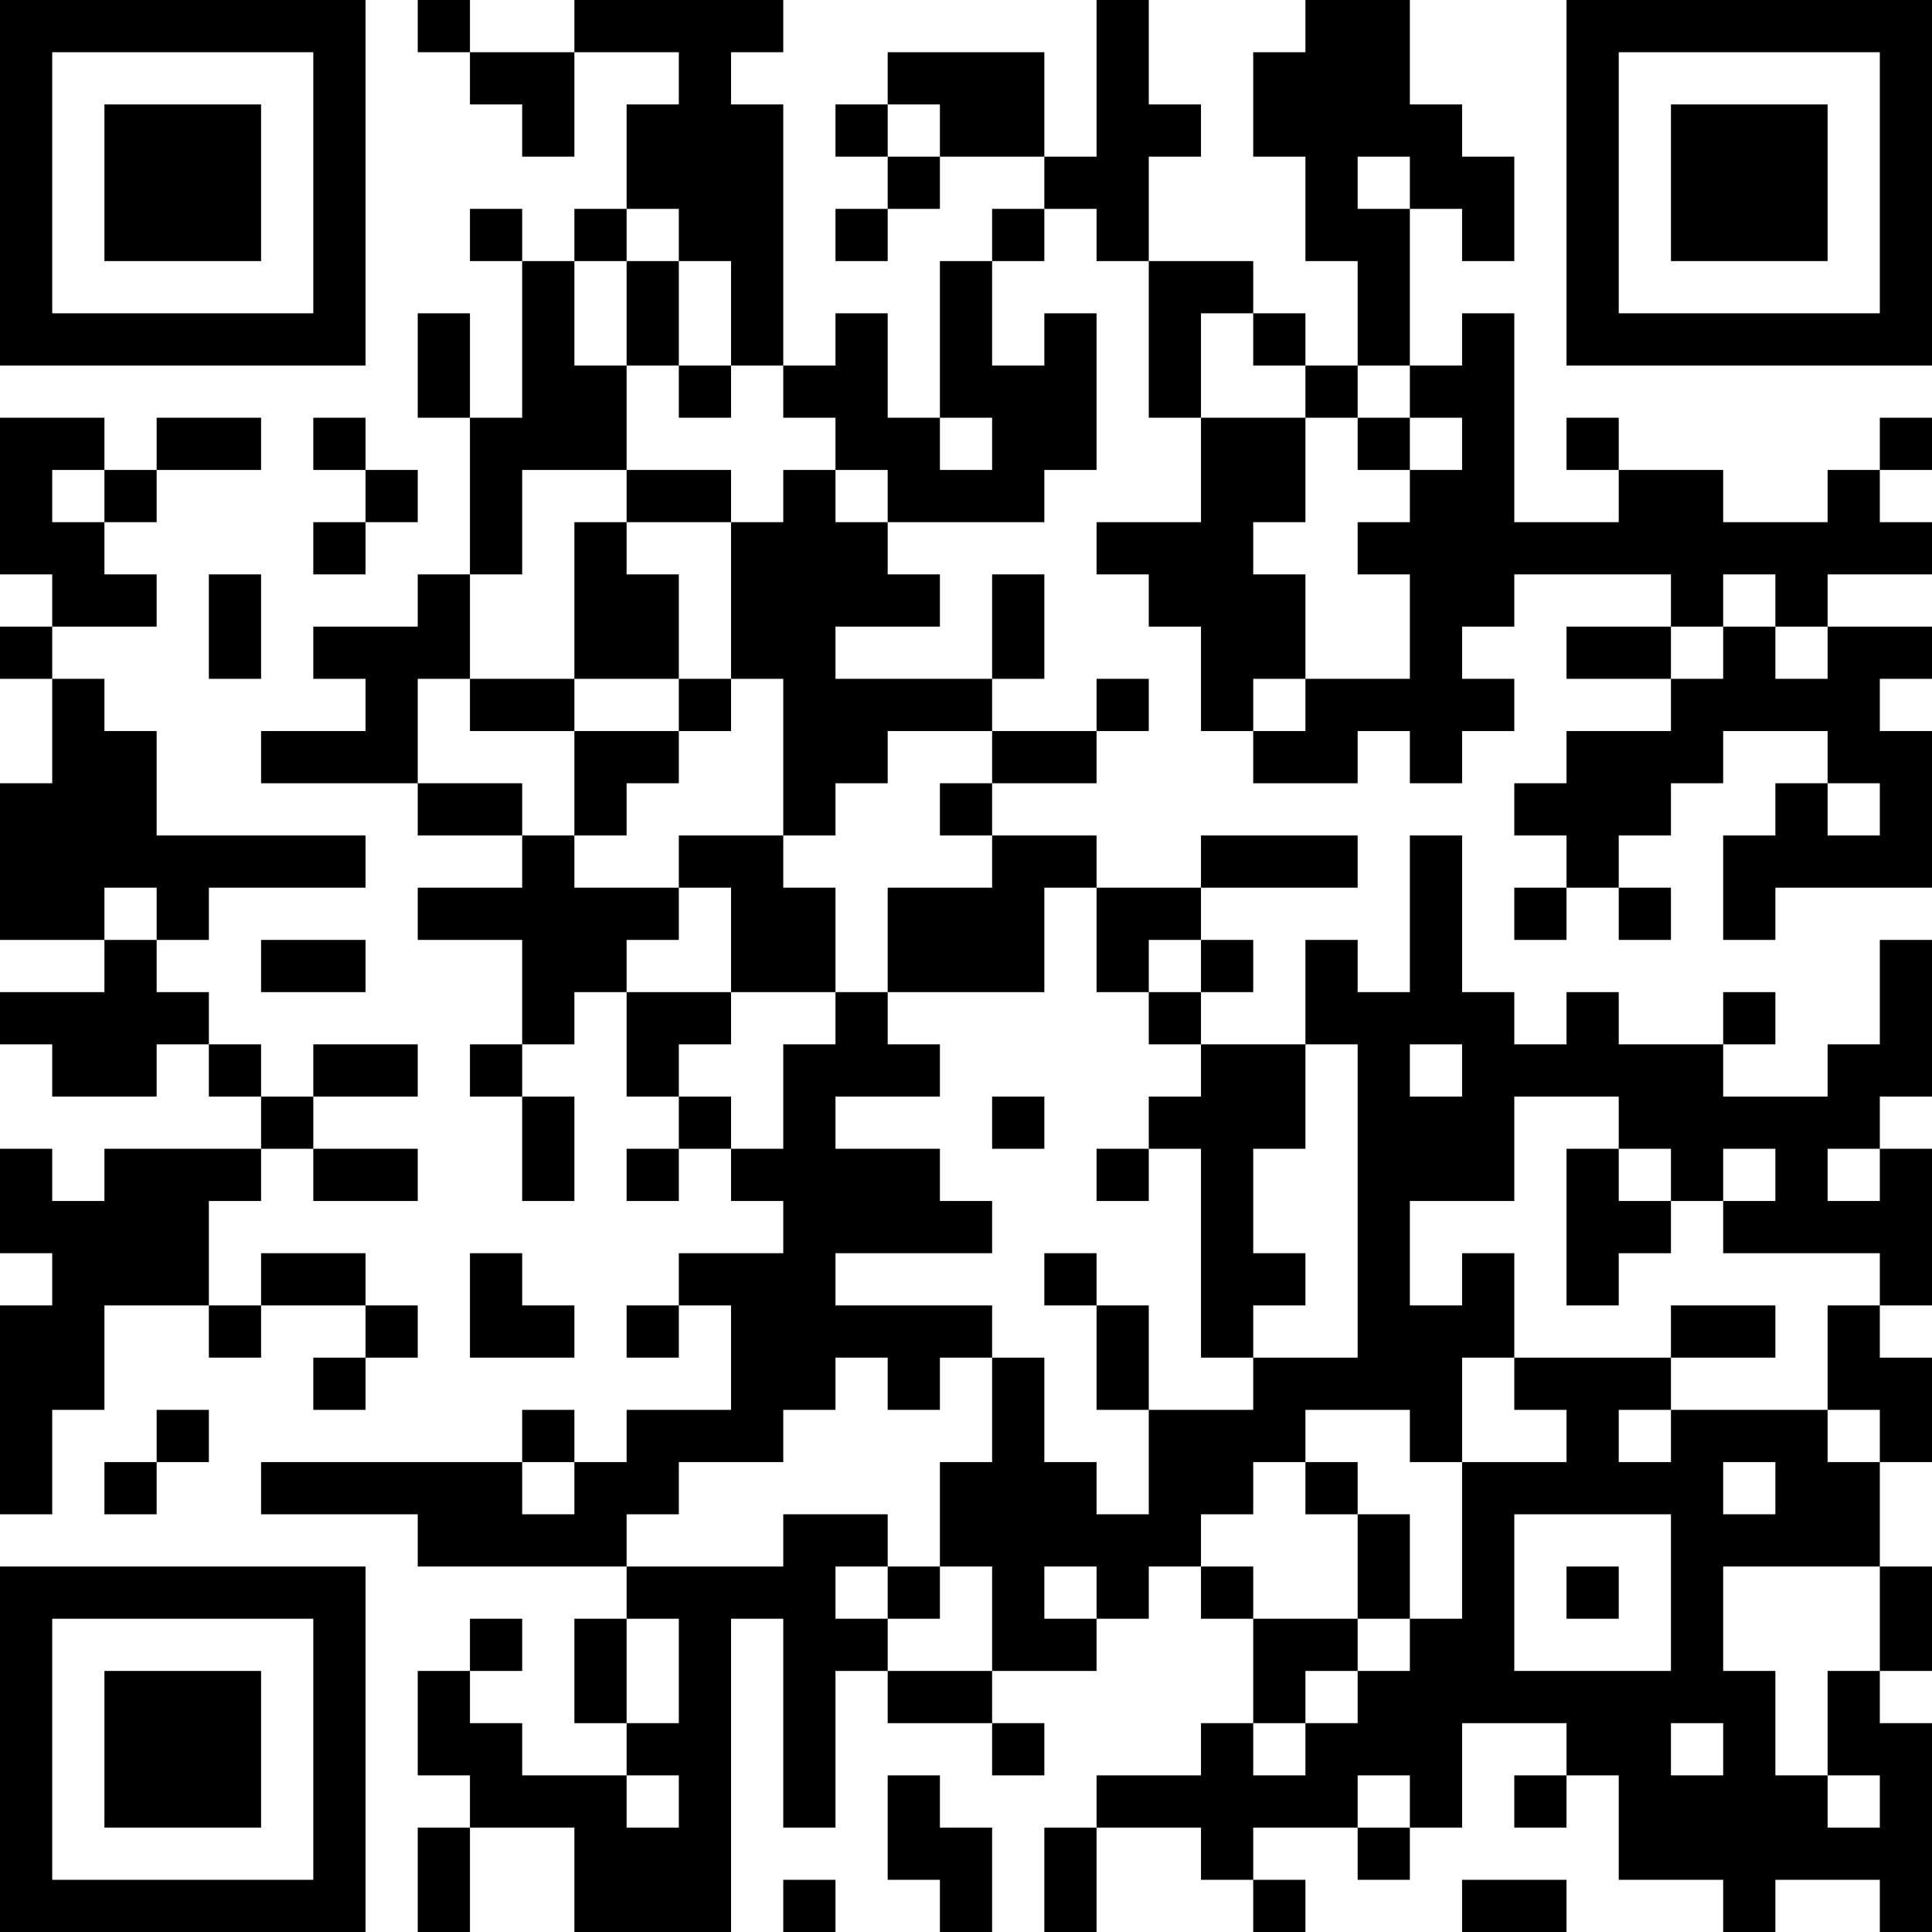 <?xml version="1.0" encoding="UTF-8"?>
<svg xmlns="http://www.w3.org/2000/svg" version="1.1" width="400" height="400" viewBox="0 0 400 400"><rect x="0" y="0" width="400" height="400" fill="#ffffff"/><g transform="scale(10.811)"><g transform="translate(0,0)"><path fill-rule="evenodd" d="M8 0L8 1L9 1L9 2L10 2L10 3L11 3L11 1L13 1L13 2L12 2L12 4L11 4L11 5L10 5L10 4L9 4L9 5L10 5L10 8L9 8L9 6L8 6L8 8L9 8L9 11L8 11L8 12L6 12L6 13L7 13L7 14L5 14L5 15L8 15L8 16L10 16L10 17L8 17L8 18L10 18L10 20L9 20L9 21L10 21L10 23L11 23L11 21L10 21L10 20L11 20L11 19L12 19L12 21L13 21L13 22L12 22L12 23L13 23L13 22L14 22L14 23L15 23L15 24L13 24L13 25L12 25L12 26L13 26L13 25L14 25L14 27L12 27L12 28L11 28L11 27L10 27L10 28L5 28L5 29L8 29L8 30L12 30L12 31L11 31L11 33L12 33L12 34L10 34L10 33L9 33L9 32L10 32L10 31L9 31L9 32L8 32L8 34L9 34L9 35L8 35L8 37L9 37L9 35L11 35L11 37L14 37L14 31L15 31L15 35L16 35L16 32L17 32L17 33L19 33L19 34L20 34L20 33L19 33L19 32L21 32L21 31L22 31L22 30L23 30L23 31L24 31L24 33L23 33L23 34L21 34L21 35L20 35L20 37L21 37L21 35L23 35L23 36L24 36L24 37L25 37L25 36L24 36L24 35L26 35L26 36L27 36L27 35L28 35L28 33L30 33L30 34L29 34L29 35L30 35L30 34L31 34L31 36L33 36L33 37L34 37L34 36L36 36L36 37L37 37L37 33L36 33L36 32L37 32L37 30L36 30L36 28L37 28L37 26L36 26L36 25L37 25L37 22L36 22L36 21L37 21L37 18L36 18L36 20L35 20L35 21L33 21L33 20L34 20L34 19L33 19L33 20L31 20L31 19L30 19L30 20L29 20L29 19L28 19L28 16L27 16L27 19L26 19L26 18L25 18L25 20L23 20L23 19L24 19L24 18L23 18L23 17L26 17L26 16L23 16L23 17L21 17L21 16L19 16L19 15L21 15L21 14L22 14L22 13L21 13L21 14L19 14L19 13L20 13L20 11L19 11L19 13L16 13L16 12L18 12L18 11L17 11L17 10L20 10L20 9L21 9L21 6L20 6L20 7L19 7L19 5L20 5L20 4L21 4L21 5L22 5L22 8L23 8L23 10L21 10L21 11L22 11L22 12L23 12L23 14L24 14L24 15L26 15L26 14L27 14L27 15L28 15L28 14L29 14L29 13L28 13L28 12L29 12L29 11L32 11L32 12L30 12L30 13L32 13L32 14L30 14L30 15L29 15L29 16L30 16L30 17L29 17L29 18L30 18L30 17L31 17L31 18L32 18L32 17L31 17L31 16L32 16L32 15L33 15L33 14L35 14L35 15L34 15L34 16L33 16L33 18L34 18L34 17L37 17L37 14L36 14L36 13L37 13L37 12L35 12L35 11L37 11L37 10L36 10L36 9L37 9L37 8L36 8L36 9L35 9L35 10L33 10L33 9L31 9L31 8L30 8L30 9L31 9L31 10L29 10L29 6L28 6L28 7L27 7L27 4L28 4L28 5L29 5L29 3L28 3L28 2L27 2L27 0L25 0L25 1L24 1L24 3L25 3L25 5L26 5L26 7L25 7L25 6L24 6L24 5L22 5L22 3L23 3L23 2L22 2L22 0L21 0L21 3L20 3L20 1L17 1L17 2L16 2L16 3L17 3L17 4L16 4L16 5L17 5L17 4L18 4L18 3L20 3L20 4L19 4L19 5L18 5L18 8L17 8L17 6L16 6L16 7L15 7L15 2L14 2L14 1L15 1L15 0L11 0L11 1L9 1L9 0ZM17 2L17 3L18 3L18 2ZM26 3L26 4L27 4L27 3ZM12 4L12 5L11 5L11 7L12 7L12 9L10 9L10 11L9 11L9 13L8 13L8 15L10 15L10 16L11 16L11 17L13 17L13 18L12 18L12 19L14 19L14 20L13 20L13 21L14 21L14 22L15 22L15 20L16 20L16 19L17 19L17 20L18 20L18 21L16 21L16 22L18 22L18 23L19 23L19 24L16 24L16 25L19 25L19 26L18 26L18 27L17 27L17 26L16 26L16 27L15 27L15 28L13 28L13 29L12 29L12 30L15 30L15 29L17 29L17 30L16 30L16 31L17 31L17 32L19 32L19 30L18 30L18 28L19 28L19 26L20 26L20 28L21 28L21 29L22 29L22 27L24 27L24 26L26 26L26 20L25 20L25 22L24 22L24 24L25 24L25 25L24 25L24 26L23 26L23 22L22 22L22 21L23 21L23 20L22 20L22 19L23 19L23 18L22 18L22 19L21 19L21 17L20 17L20 19L17 19L17 17L19 17L19 16L18 16L18 15L19 15L19 14L17 14L17 15L16 15L16 16L15 16L15 13L14 13L14 10L15 10L15 9L16 9L16 10L17 10L17 9L16 9L16 8L15 8L15 7L14 7L14 5L13 5L13 4ZM12 5L12 7L13 7L13 8L14 8L14 7L13 7L13 5ZM23 6L23 8L25 8L25 10L24 10L24 11L25 11L25 13L24 13L24 14L25 14L25 13L27 13L27 11L26 11L26 10L27 10L27 9L28 9L28 8L27 8L27 7L26 7L26 8L25 8L25 7L24 7L24 6ZM0 8L0 11L1 11L1 12L0 12L0 13L1 13L1 15L0 15L0 18L2 18L2 19L0 19L0 20L1 20L1 21L3 21L3 20L4 20L4 21L5 21L5 22L2 22L2 23L1 23L1 22L0 22L0 24L1 24L1 25L0 25L0 29L1 29L1 27L2 27L2 25L4 25L4 26L5 26L5 25L7 25L7 26L6 26L6 27L7 27L7 26L8 26L8 25L7 25L7 24L5 24L5 25L4 25L4 23L5 23L5 22L6 22L6 23L8 23L8 22L6 22L6 21L8 21L8 20L6 20L6 21L5 21L5 20L4 20L4 19L3 19L3 18L4 18L4 17L7 17L7 16L3 16L3 14L2 14L2 13L1 13L1 12L3 12L3 11L2 11L2 10L3 10L3 9L5 9L5 8L3 8L3 9L2 9L2 8ZM6 8L6 9L7 9L7 10L6 10L6 11L7 11L7 10L8 10L8 9L7 9L7 8ZM18 8L18 9L19 9L19 8ZM26 8L26 9L27 9L27 8ZM1 9L1 10L2 10L2 9ZM12 9L12 10L11 10L11 13L9 13L9 14L11 14L11 16L12 16L12 15L13 15L13 14L14 14L14 13L13 13L13 11L12 11L12 10L14 10L14 9ZM4 11L4 13L5 13L5 11ZM33 11L33 12L32 12L32 13L33 13L33 12L34 12L34 13L35 13L35 12L34 12L34 11ZM11 13L11 14L13 14L13 13ZM35 15L35 16L36 16L36 15ZM13 16L13 17L14 17L14 19L16 19L16 17L15 17L15 16ZM2 17L2 18L3 18L3 17ZM5 18L5 19L7 19L7 18ZM27 20L27 21L28 21L28 20ZM19 21L19 22L20 22L20 21ZM29 21L29 23L27 23L27 25L28 25L28 24L29 24L29 26L28 26L28 28L27 28L27 27L25 27L25 28L24 28L24 29L23 29L23 30L24 30L24 31L26 31L26 32L25 32L25 33L24 33L24 34L25 34L25 33L26 33L26 32L27 32L27 31L28 31L28 28L30 28L30 27L29 27L29 26L32 26L32 27L31 27L31 28L32 28L32 27L35 27L35 28L36 28L36 27L35 27L35 25L36 25L36 24L33 24L33 23L34 23L34 22L33 22L33 23L32 23L32 22L31 22L31 21ZM21 22L21 23L22 23L22 22ZM30 22L30 25L31 25L31 24L32 24L32 23L31 23L31 22ZM35 22L35 23L36 23L36 22ZM9 24L9 26L11 26L11 25L10 25L10 24ZM20 24L20 25L21 25L21 27L22 27L22 25L21 25L21 24ZM32 25L32 26L34 26L34 25ZM3 27L3 28L2 28L2 29L3 29L3 28L4 28L4 27ZM10 28L10 29L11 29L11 28ZM25 28L25 29L26 29L26 31L27 31L27 29L26 29L26 28ZM33 28L33 29L34 29L34 28ZM29 29L29 32L32 32L32 29ZM17 30L17 31L18 31L18 30ZM20 30L20 31L21 31L21 30ZM30 30L30 31L31 31L31 30ZM33 30L33 32L34 32L34 34L35 34L35 35L36 35L36 34L35 34L35 32L36 32L36 30ZM12 31L12 33L13 33L13 31ZM32 33L32 34L33 34L33 33ZM12 34L12 35L13 35L13 34ZM17 34L17 36L18 36L18 37L19 37L19 35L18 35L18 34ZM26 34L26 35L27 35L27 34ZM15 36L15 37L16 37L16 36ZM28 36L28 37L30 37L30 36ZM0 0L0 7L7 7L7 0ZM1 1L1 6L6 6L6 1ZM2 2L2 5L5 5L5 2ZM30 0L30 7L37 7L37 0ZM31 1L31 6L36 6L36 1ZM32 2L32 5L35 5L35 2ZM0 30L0 37L7 37L7 30ZM1 31L1 36L6 36L6 31ZM2 32L2 35L5 35L5 32Z" fill="#000000"/></g></g></svg>
